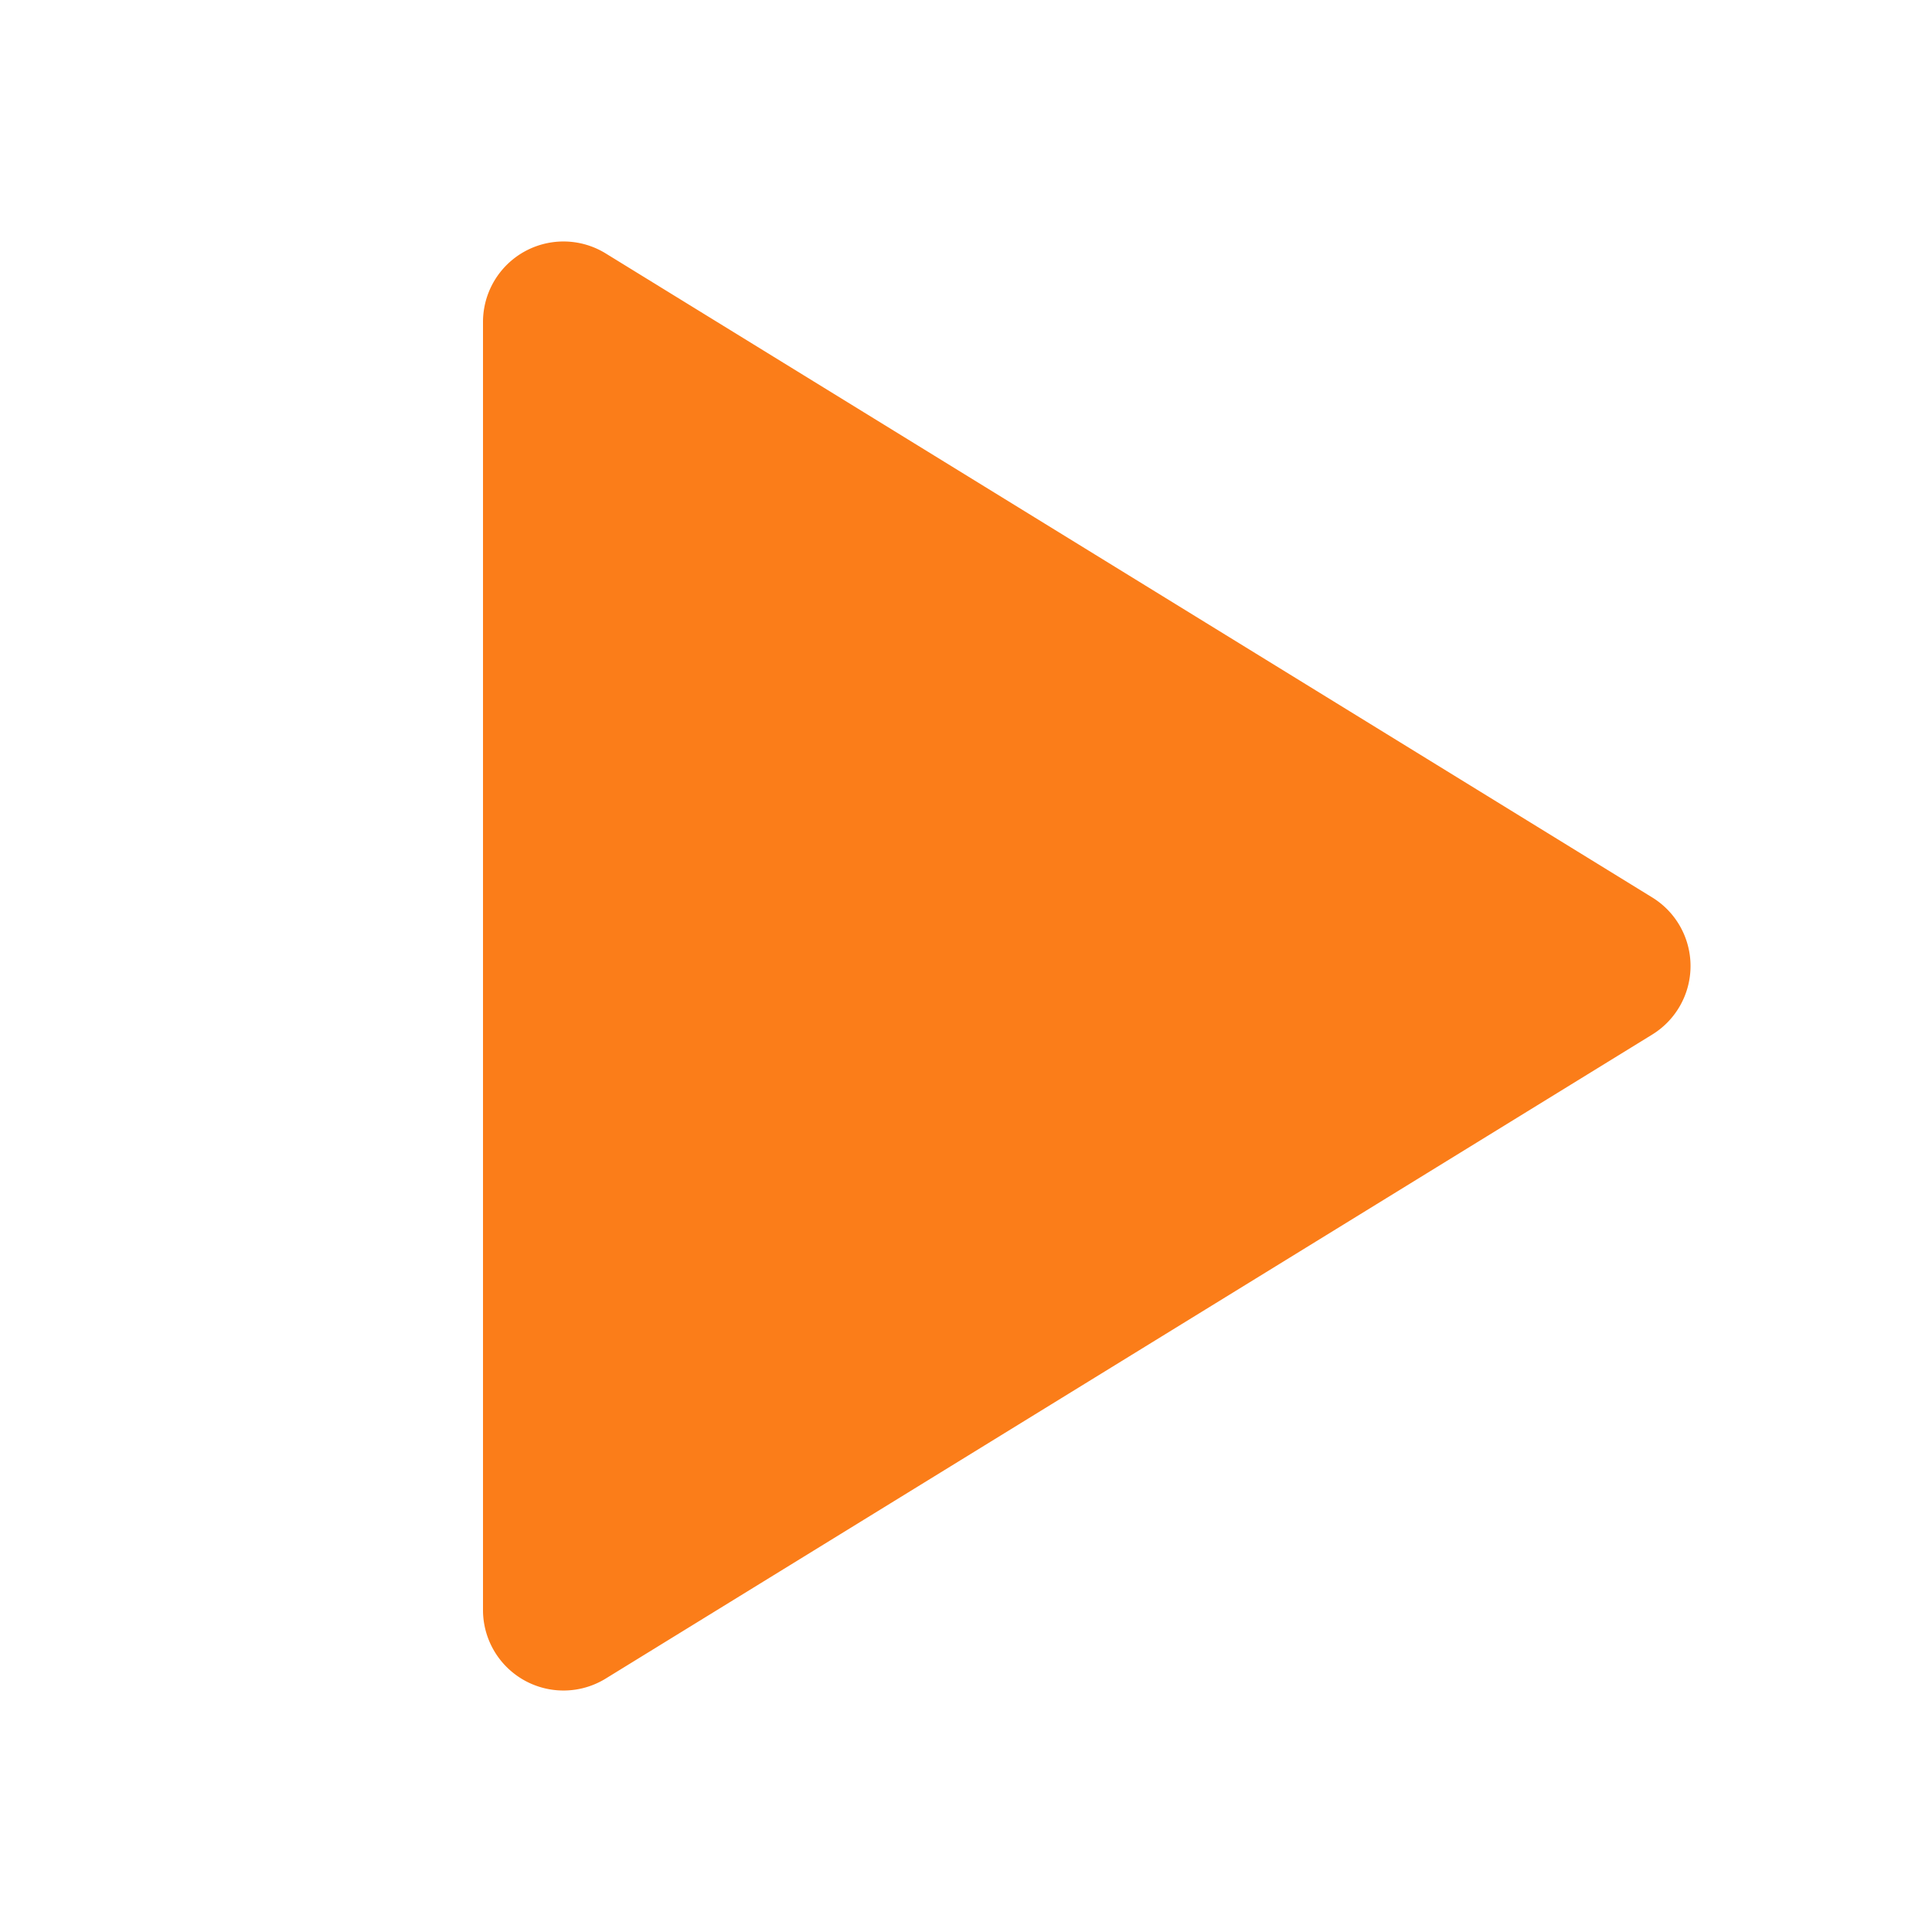 <svg  xmlns="http://www.w3.org/2000/svg"  width="24"  height="24"  viewBox="0 0 24 24"  fill="#fb7d19"  class="icon icon-tabler icons-tabler-filled icon-tabler-player-play"><path stroke="none" d="M0 0h24v24H0z" fill="none"/><path d="M6 4v16a1 1 0 0 0 1.524 .852l13 -8a1 1 0 0 0 0 -1.704l-13 -8a1 1 0 0 0 -1.524 .852z" /></svg>